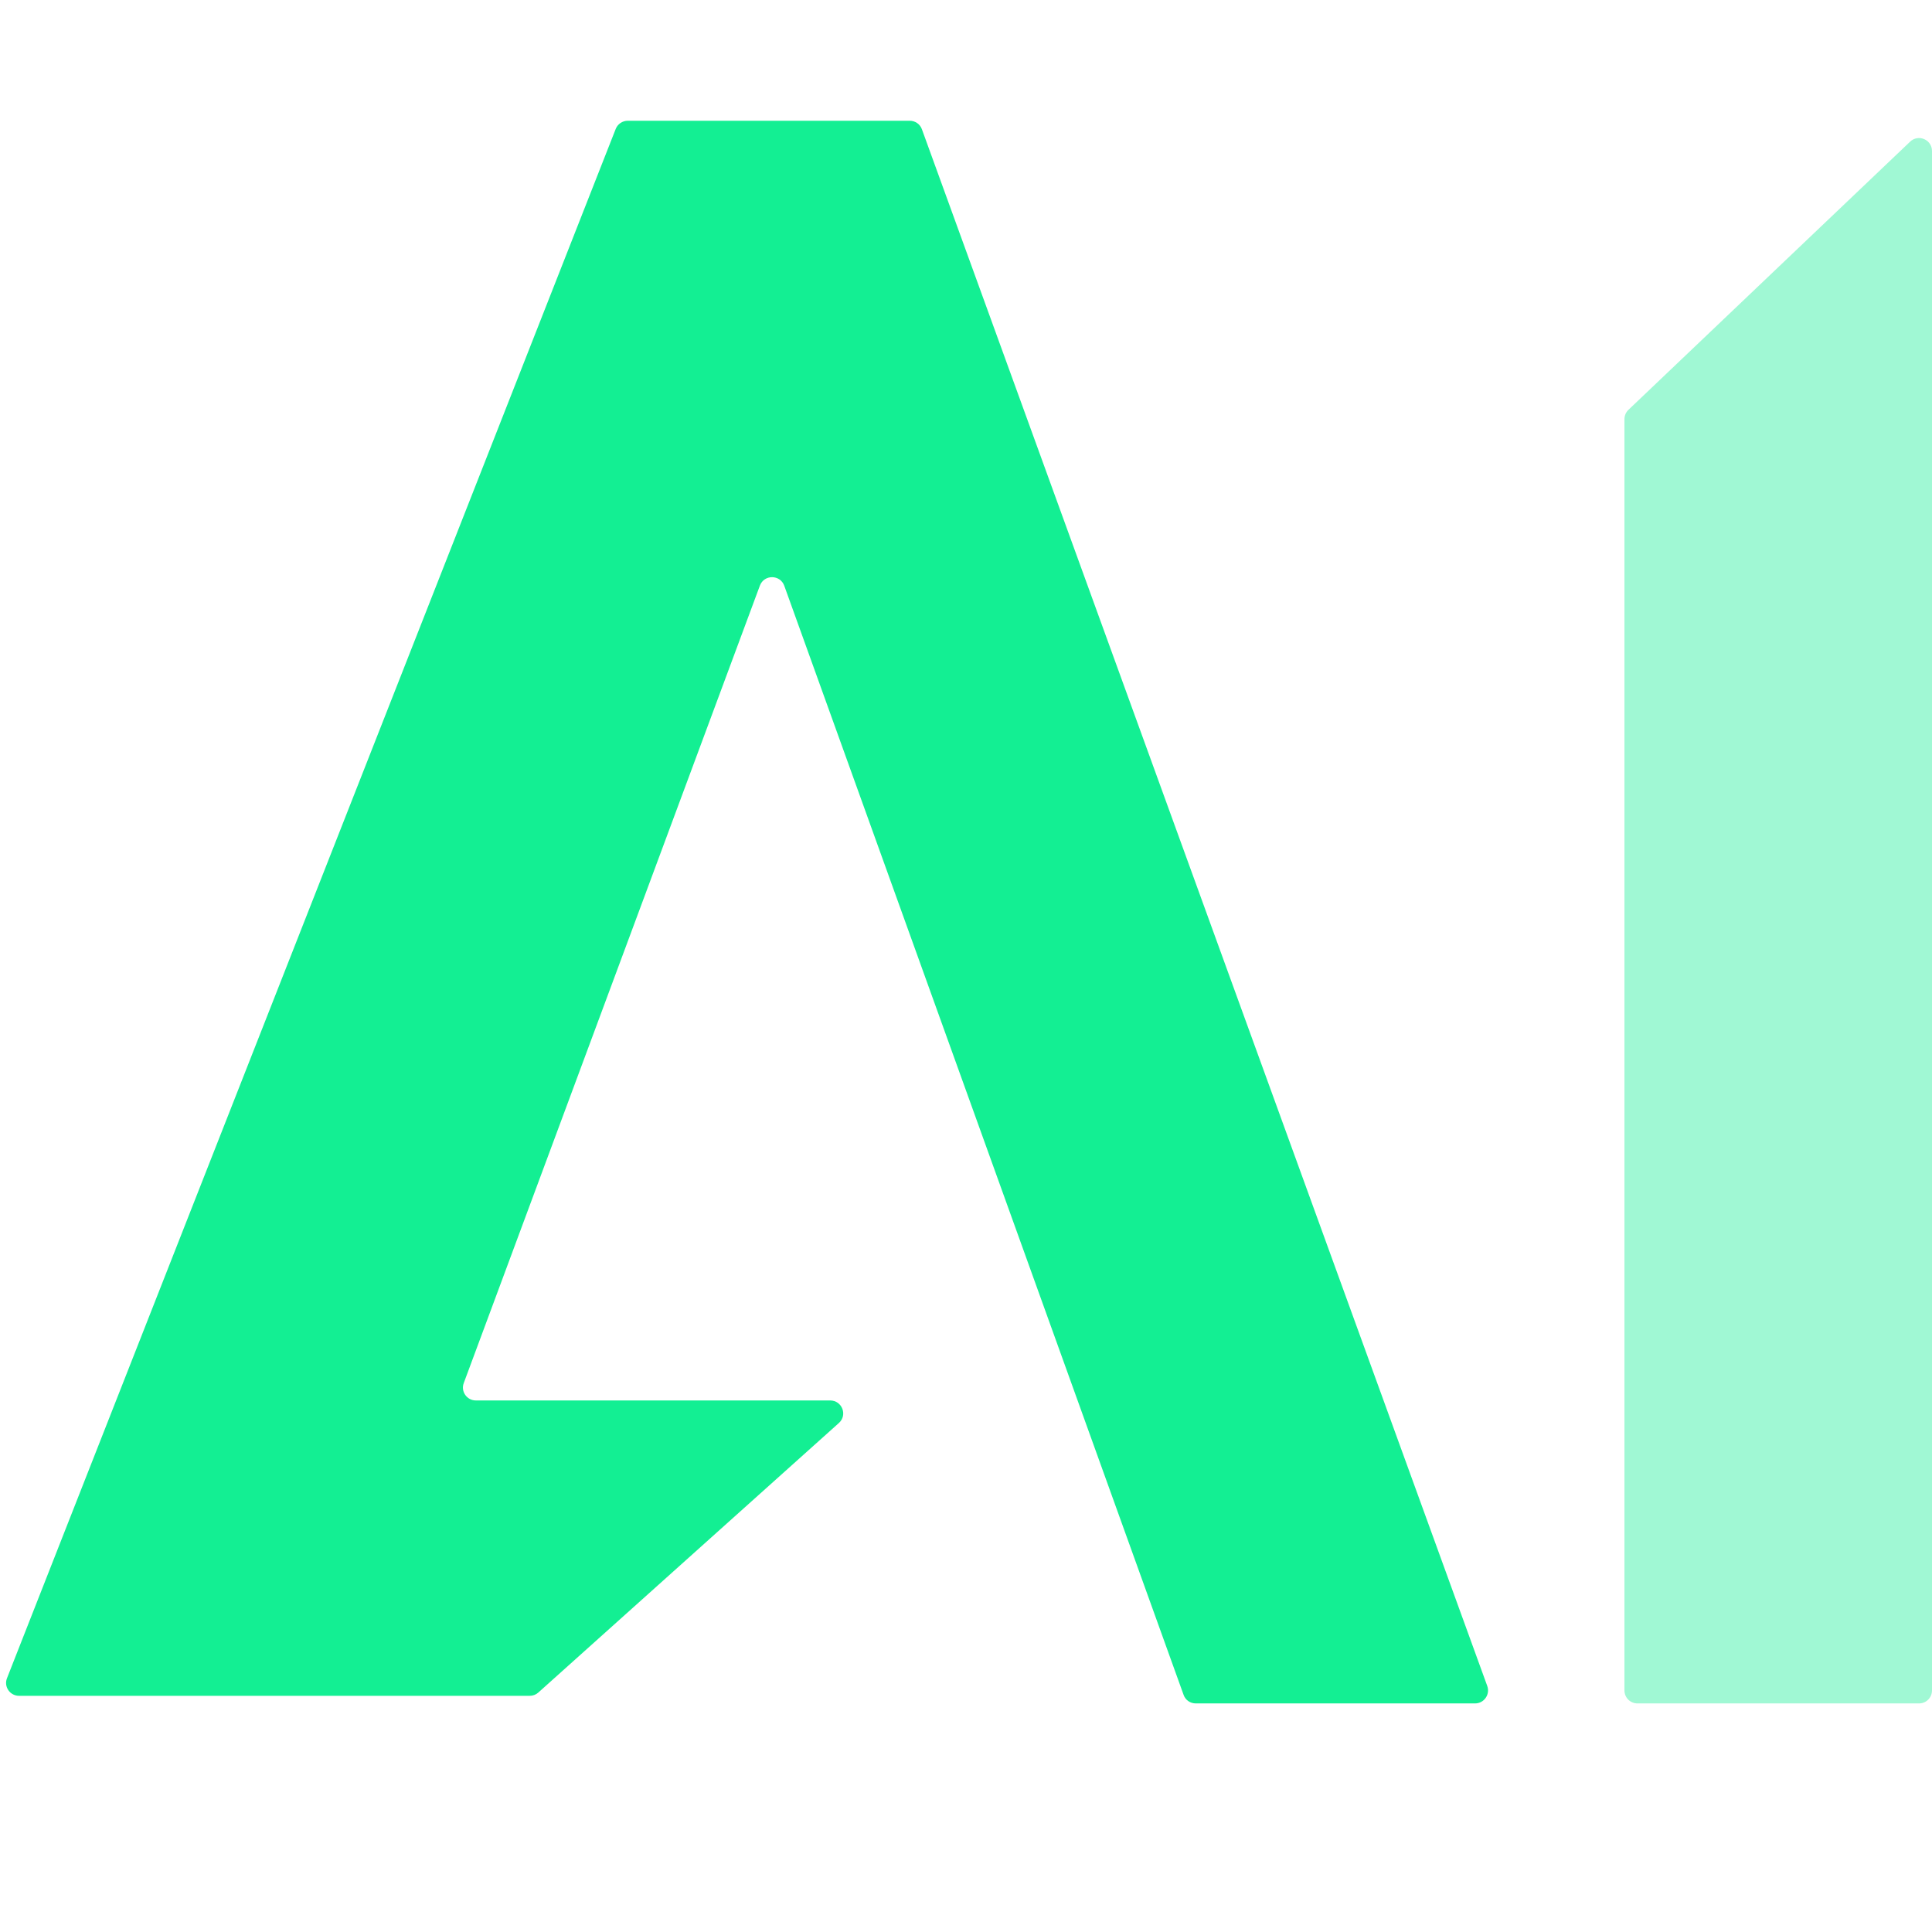 <?xml version="1.0" encoding="utf-8"?>
<svg xmlns="http://www.w3.org/2000/svg" width="16" height="16" viewBox="0 0 16 16" fill="none">
<path opacity="0.4" d="M13.561 14.107C13.501 14.107 13.453 14.059 13.453 13.999V3.472C13.453 3.442 13.465 3.414 13.486 3.394L15.819 1.173C15.887 1.108 16 1.156 16 1.251V13.999C16 14.059 15.952 14.107 15.893 14.107H13.561Z" fill="#13EF93"/>
<path fill-rule="evenodd" clip-rule="evenodd" d="M7.534 1C7.579 1 7.62 1.028 7.635 1.071L12.317 13.963C12.342 14.033 12.29 14.107 12.216 14.107H9.903C9.857 14.107 9.817 14.079 9.802 14.036L6.495 4.851C6.461 4.757 6.328 4.756 6.293 4.85L3.841 11.453C3.814 11.523 3.866 11.598 3.941 11.598H6.875C6.974 11.598 7.021 11.719 6.947 11.785L4.458 14.017C4.438 14.035 4.413 14.044 4.386 14.044H0.158C0.082 14.044 0.03 13.968 0.058 13.898L5.099 1.068C5.115 1.027 5.155 1 5.199 1H7.534Z" fill="#13EF93"/>
</svg>